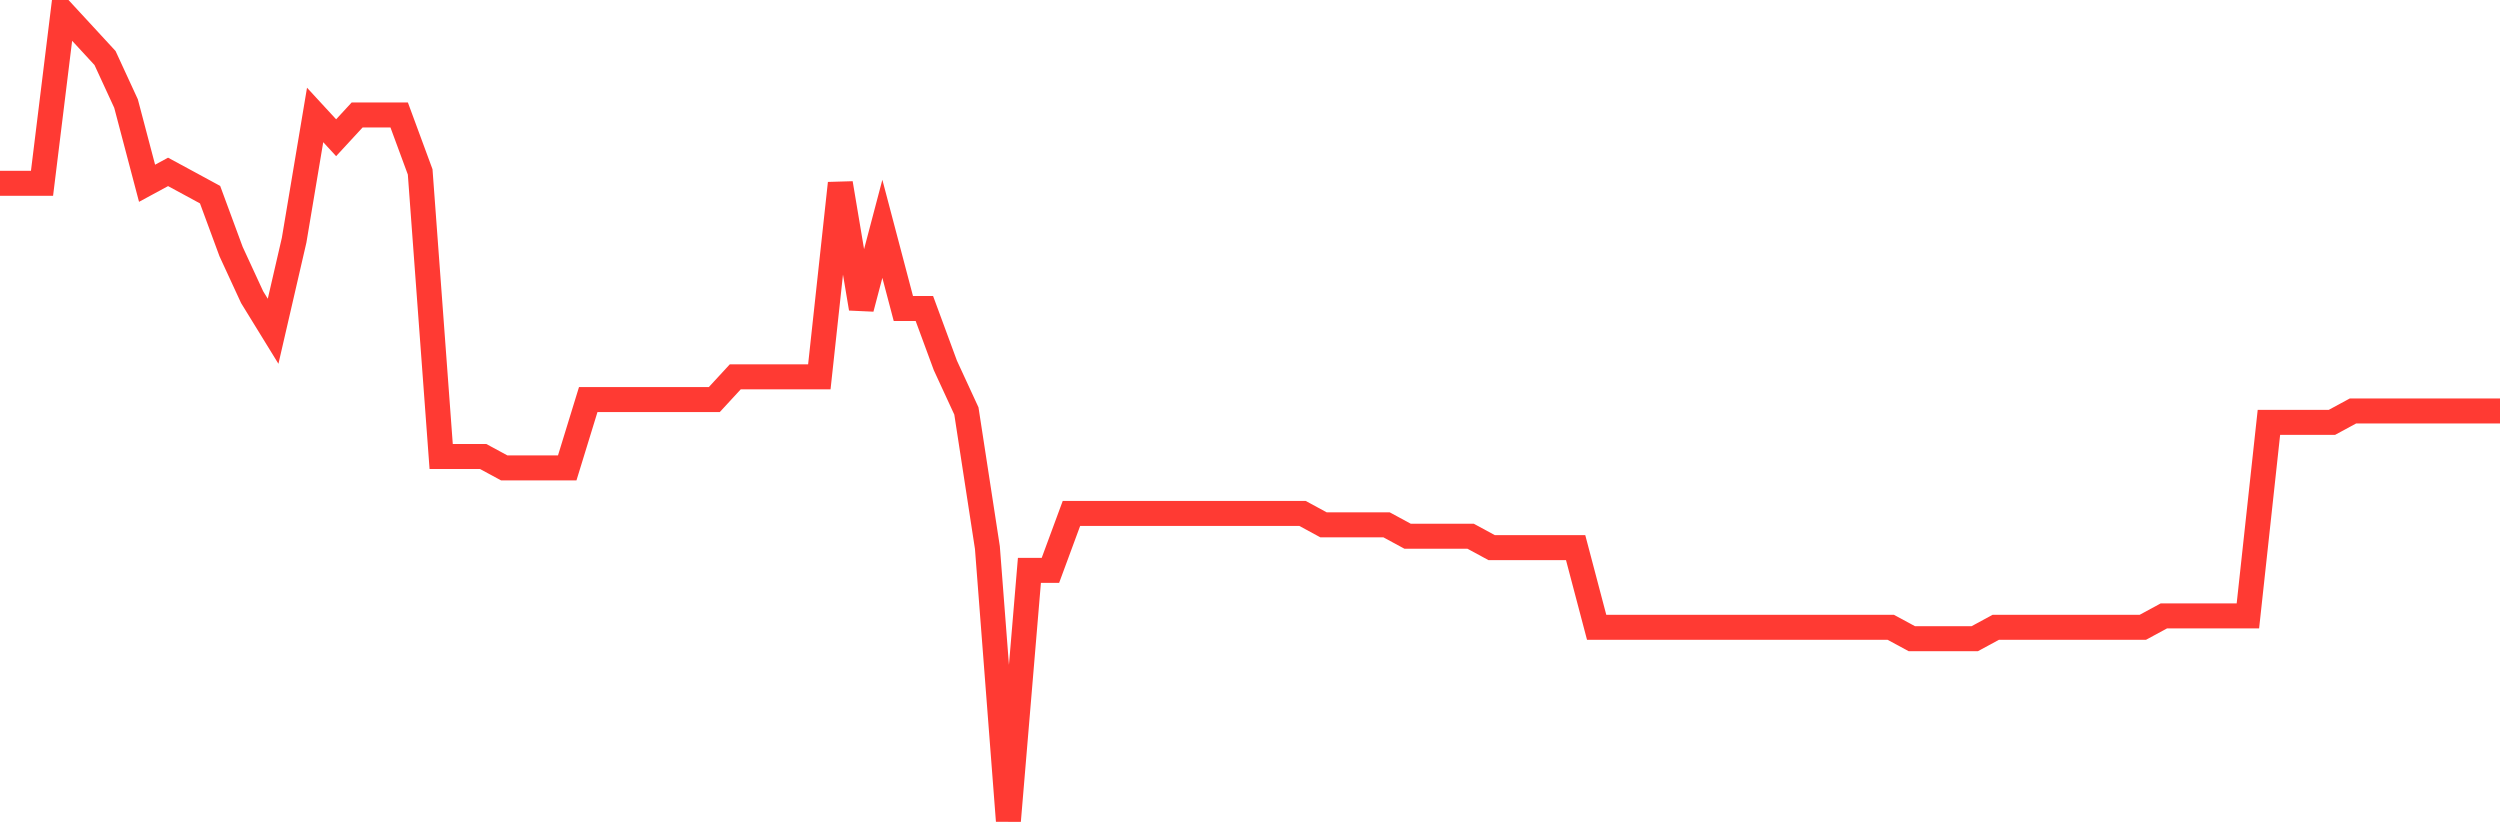 <svg
  xmlns="http://www.w3.org/2000/svg"
  xmlns:xlink="http://www.w3.org/1999/xlink"
  width="120"
  height="40"
  viewBox="0 0 120 40"
  preserveAspectRatio="none"
>
  <polyline
    points="0,8.797 1.008,8.797 2.017,8.797 3.025,0.6 4.034,1.693 5.042,2.786 6.05,4.972 7.059,8.797 8.067,8.251 9.076,8.797 10.084,9.344 11.092,12.076 12.101,14.262 13.109,15.901 14.118,11.53 15.126,5.518 16.134,6.611 17.143,5.518 18.151,5.518 19.16,5.518 20.168,8.251 21.176,21.913 22.185,21.913 23.193,21.913 24.202,22.459 25.21,22.459 26.218,22.459 27.227,22.459 28.235,19.18 29.244,19.18 30.252,19.18 31.261,19.18 32.269,19.18 33.277,19.18 34.286,19.18 35.294,18.087 36.303,18.087 37.311,18.087 38.319,18.087 39.328,18.087 40.336,8.797 41.345,14.808 42.353,10.983 43.361,14.808 44.37,14.808 45.378,17.541 46.387,19.727 47.395,26.285 48.403,39.4 49.412,27.377 50.42,27.377 51.429,24.645 52.437,24.645 53.445,24.645 54.454,24.645 55.462,24.645 56.471,24.645 57.479,24.645 58.487,24.645 59.496,24.645 60.504,24.645 61.513,24.645 62.521,24.645 63.529,25.192 64.538,25.192 65.546,25.192 66.555,25.192 67.563,25.738 68.571,25.738 69.58,25.738 70.588,25.738 71.597,26.285 72.605,26.285 73.613,26.285 74.622,26.285 75.63,26.285 76.639,30.11 77.647,30.11 78.655,30.11 79.664,30.11 80.672,30.11 81.681,30.11 82.689,30.11 83.697,30.11 84.706,30.11 85.714,30.11 86.723,30.11 87.731,30.11 88.739,30.11 89.748,30.11 90.756,30.11 91.765,30.656 92.773,30.656 93.782,30.656 94.79,30.656 95.798,30.11 96.807,30.11 97.815,30.11 98.824,30.11 99.832,30.11 100.84,30.11 101.849,30.11 102.857,30.11 103.866,29.563 104.874,29.563 105.882,29.563 106.891,29.563 107.899,29.563 108.908,20.273 109.916,20.273 110.924,20.273 111.933,20.273 112.941,19.727 113.95,19.727 114.958,19.727 115.966,19.727 116.975,19.727 117.983,19.727 118.992,19.727 120,19.727"
    fill="none"
    stroke="#ff3a33"
    stroke-width="1.2"
  >
  </polyline>
</svg>